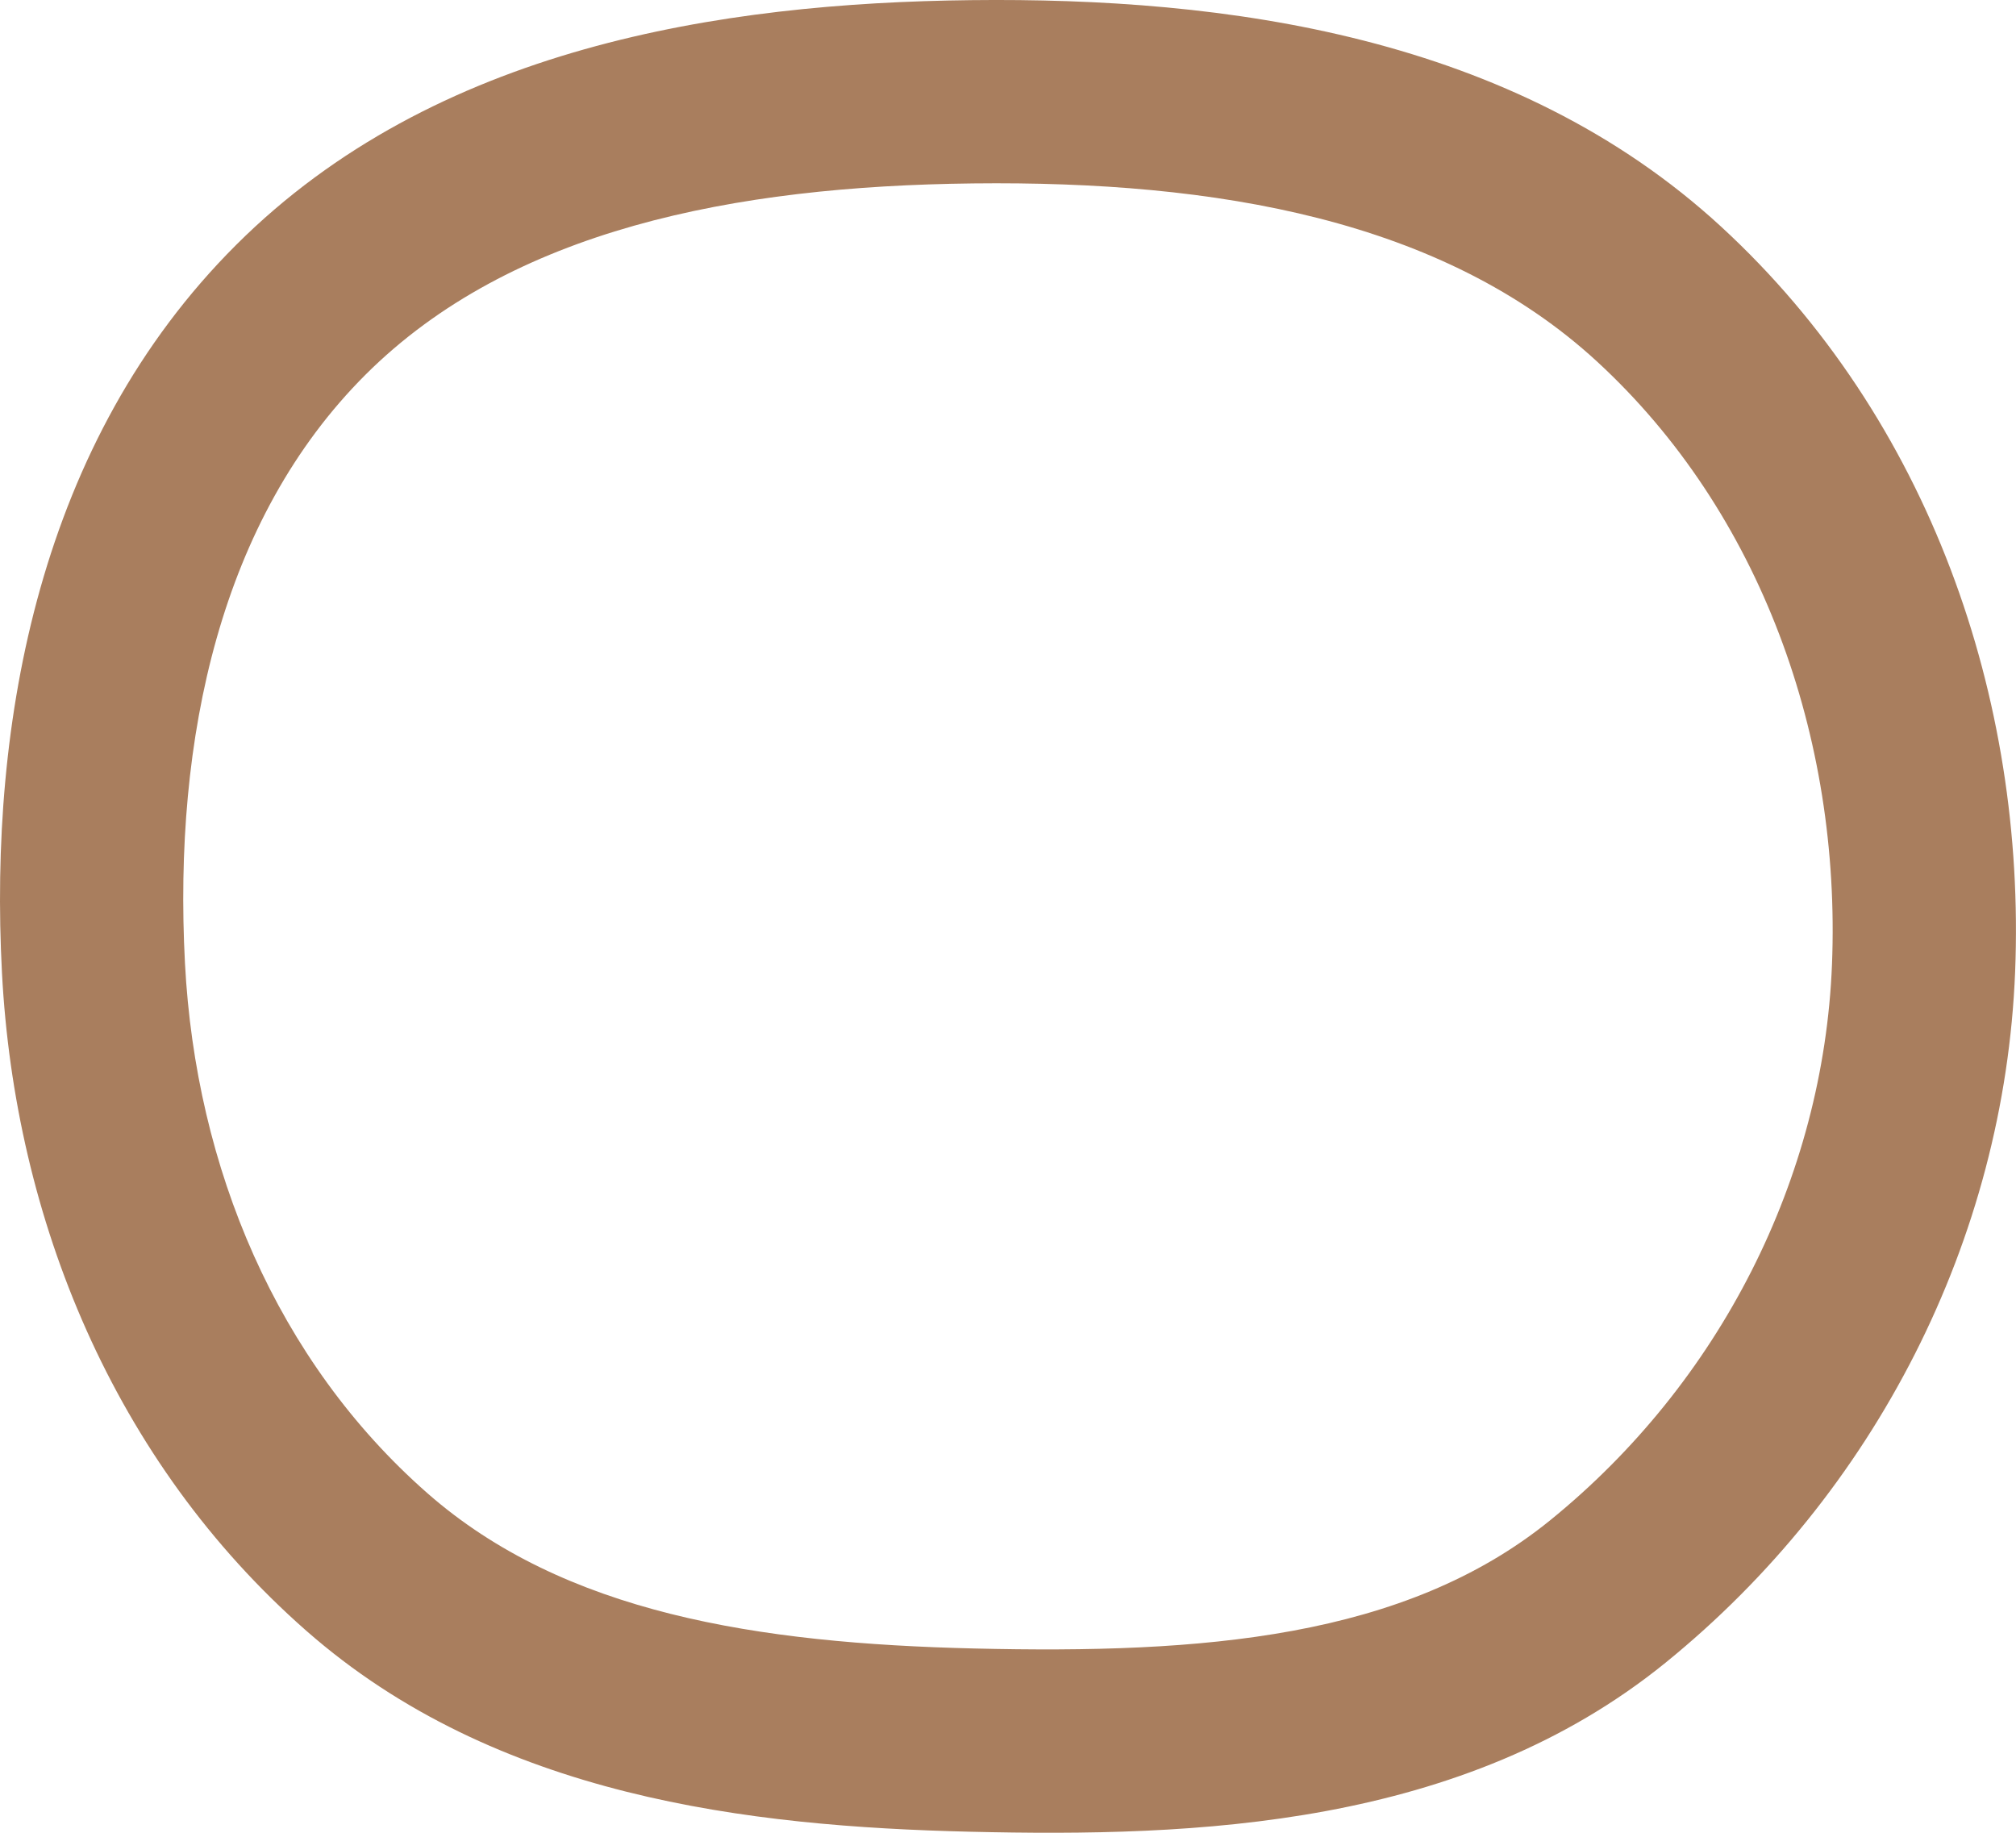 <?xml version="1.0" encoding="UTF-8"?> <svg xmlns="http://www.w3.org/2000/svg" width="44" height="40" viewBox="0 0 44 40" fill="none"> <path fill-rule="evenodd" clip-rule="evenodd" d="M34.86 7.894C31.49 4.79 26.542 3.943 21.243 4.003C16.013 4.062 11.15 5.015 7.98 8.175C4.826 11.321 3.778 16.091 4.037 21.022C4.272 25.496 6.05 29.709 9.324 32.585C12.31 35.209 16.537 35.866 21.268 35.978C26.229 36.096 30.652 35.761 33.834 33.179C37.534 30.176 39.799 25.718 39.984 21.048C40.18 16.089 38.424 11.177 34.86 7.894ZM21.198 0.003C26.75 -0.06 33.031 0.771 37.57 4.952C42.122 9.144 44.217 15.256 43.981 21.206C43.749 27.055 40.924 32.577 36.355 36.285C31.921 39.884 26.094 40.094 21.173 39.977C16.343 39.862 10.82 39.224 6.684 35.59C2.473 31.891 0.325 26.6 0.043 21.232C-0.245 15.755 0.858 9.629 5.156 5.343C9.486 1.025 15.732 0.065 21.198 0.003Z" fill="#A97E5E"></path> </svg> 
